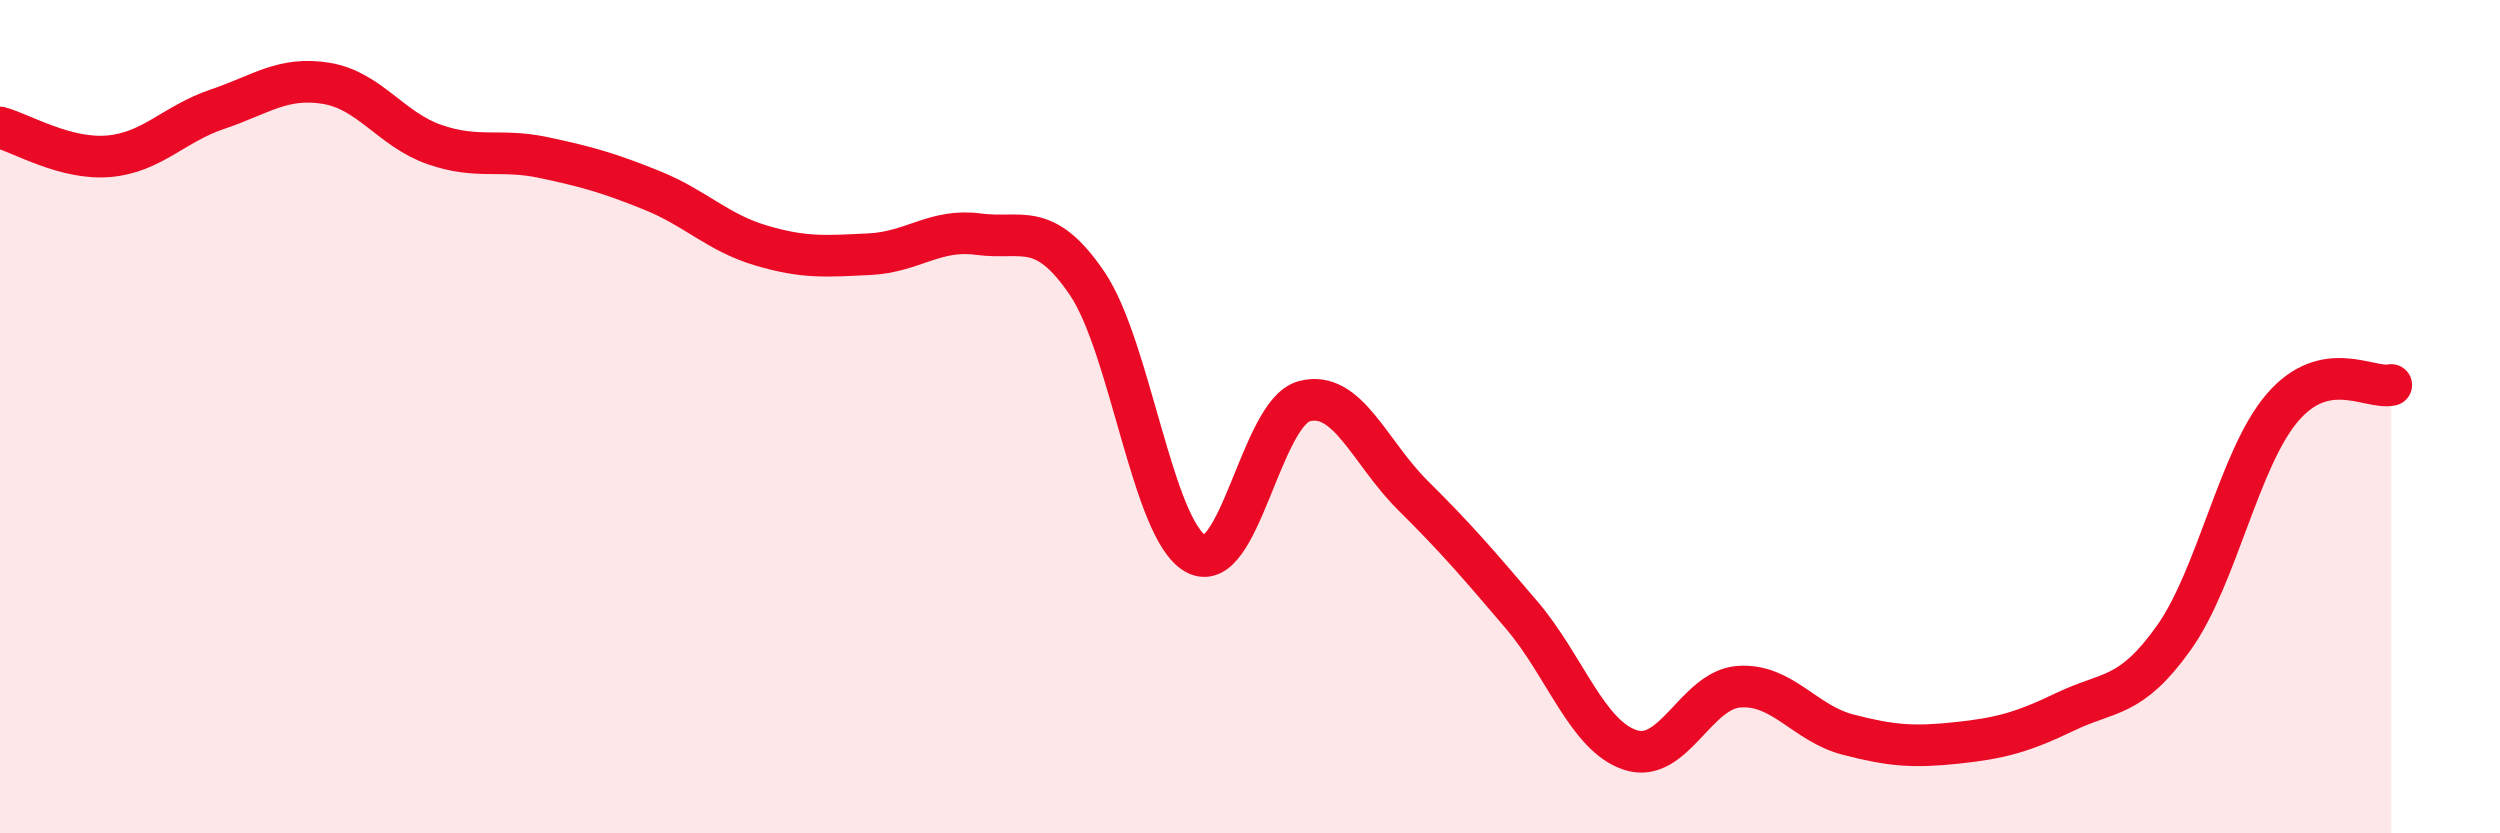 
    <svg width="60" height="20" viewBox="0 0 60 20" xmlns="http://www.w3.org/2000/svg">
      <path
        d="M 0,3.06 C 0.52,3.2 1.57,3.84 2.61,3.75 C 3.65,3.66 4.18,2.97 5.22,2.62 C 6.26,2.27 6.79,1.83 7.83,2 C 8.87,2.17 9.39,3.11 10.43,3.47 C 11.47,3.83 12,3.56 13.04,3.78 C 14.08,4 14.61,4.15 15.65,4.57 C 16.69,4.99 17.22,5.58 18.26,5.89 C 19.3,6.2 19.83,6.15 20.87,6.1 C 21.91,6.05 22.44,5.48 23.48,5.62 C 24.52,5.76 25.05,5.27 26.09,6.8 C 27.13,8.33 27.66,12.72 28.7,13.29 C 29.74,13.86 30.26,9.91 31.3,9.63 C 32.34,9.35 32.87,10.86 33.91,11.89 C 34.95,12.92 35.48,13.54 36.52,14.76 C 37.56,15.98 38.09,17.66 39.13,18 C 40.17,18.34 40.7,16.55 41.74,16.48 C 42.78,16.41 43.31,17.36 44.35,17.63 C 45.39,17.9 45.92,17.94 46.96,17.83 C 48,17.72 48.53,17.58 49.57,17.08 C 50.61,16.58 51.13,16.77 52.17,15.31 C 53.21,13.85 53.74,10.99 54.78,9.78 C 55.82,8.57 56.87,9.35 57.39,9.24L57.39 20L0 20Z"
        fill="#EB0A25"
        opacity="0.1"
        stroke-linecap="round"
        stroke-linejoin="round"
      />
      <path
        d="M 0,3.06 C 0.52,3.2 1.57,3.84 2.61,3.75 C 3.65,3.66 4.18,2.97 5.22,2.62 C 6.26,2.27 6.79,1.83 7.83,2 C 8.87,2.17 9.39,3.11 10.43,3.47 C 11.47,3.83 12,3.56 13.04,3.78 C 14.08,4 14.61,4.15 15.65,4.57 C 16.69,4.99 17.22,5.58 18.26,5.89 C 19.3,6.2 19.83,6.15 20.87,6.1 C 21.91,6.05 22.44,5.48 23.48,5.62 C 24.52,5.76 25.05,5.27 26.09,6.8 C 27.13,8.33 27.66,12.72 28.7,13.29 C 29.74,13.86 30.26,9.91 31.3,9.63 C 32.34,9.35 32.87,10.86 33.91,11.89 C 34.95,12.92 35.48,13.54 36.52,14.76 C 37.56,15.98 38.09,17.66 39.13,18 C 40.17,18.34 40.7,16.55 41.74,16.48 C 42.78,16.41 43.31,17.36 44.35,17.63 C 45.39,17.9 45.92,17.94 46.96,17.83 C 48,17.72 48.53,17.58 49.57,17.08 C 50.61,16.58 51.13,16.77 52.17,15.31 C 53.21,13.85 53.74,10.99 54.78,9.78 C 55.82,8.57 56.87,9.35 57.39,9.24"
        stroke="#EB0A25"
        stroke-width="1"
        fill="none"
        stroke-linecap="round"
        stroke-linejoin="round"
      />
    </svg>
  